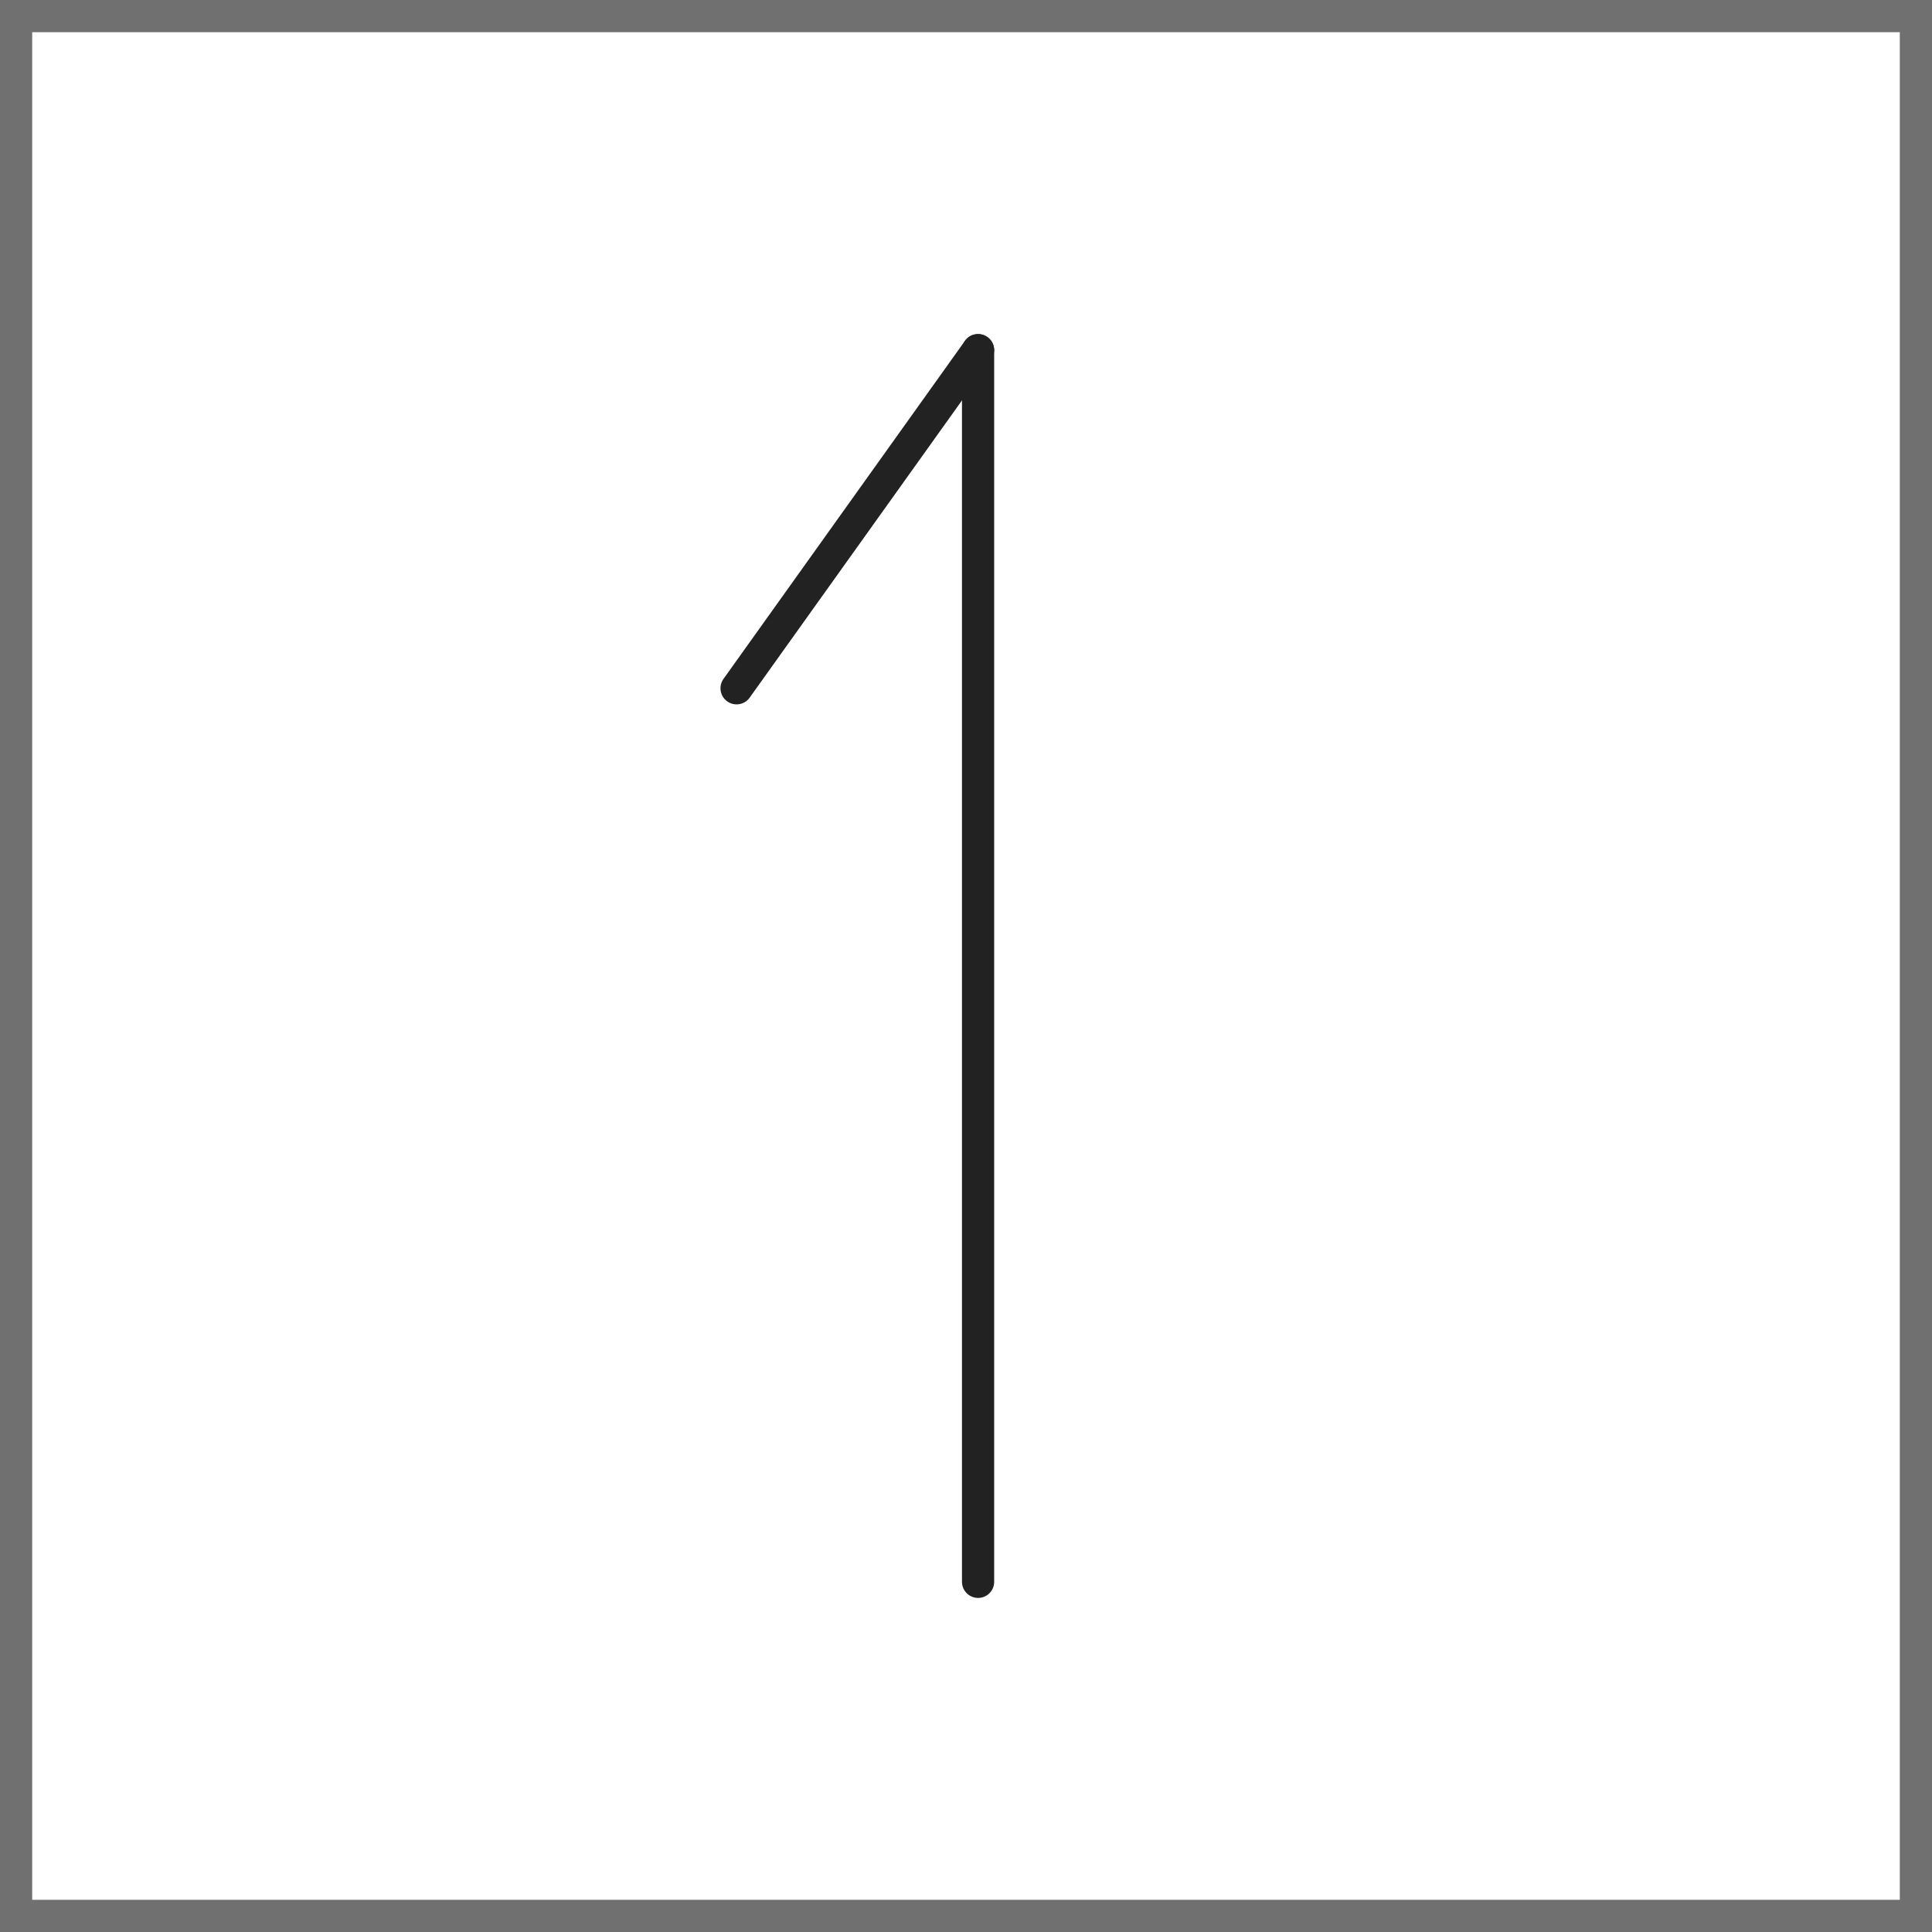 <svg xmlns="http://www.w3.org/2000/svg" width="60" height="60" viewBox="0 0 60 60">
  <rect x="0" y="0" width="60" height="60" fill="#333333" stroke="none"/>
  <g id="グループ_93" data-name="グループ 93" transform="translate(-1378 1330) rotate(-90)">
    <g id="長方形_1047" data-name="長方形 1047" transform="translate(1270 1378)" fill="#fff" stroke="#707070" stroke-width="1">
      <rect width="60" height="60" stroke="none"/>
      <rect x="0.5" y="0.5" width="59" height="59" fill="none"/>
    </g>
    <line id="線_4" data-name="線 4" x2="38.25" transform="translate(1280.875 1408.375)" fill="none" stroke="#222" stroke-linecap="round" stroke-width="1"/>
    <line id="線_5" data-name="線 5" x2="10.5" y2="7.5" transform="translate(1308.625 1400.875)" fill="none" stroke="#222" stroke-linecap="round" stroke-width="1"/>
  </g>
</svg>
